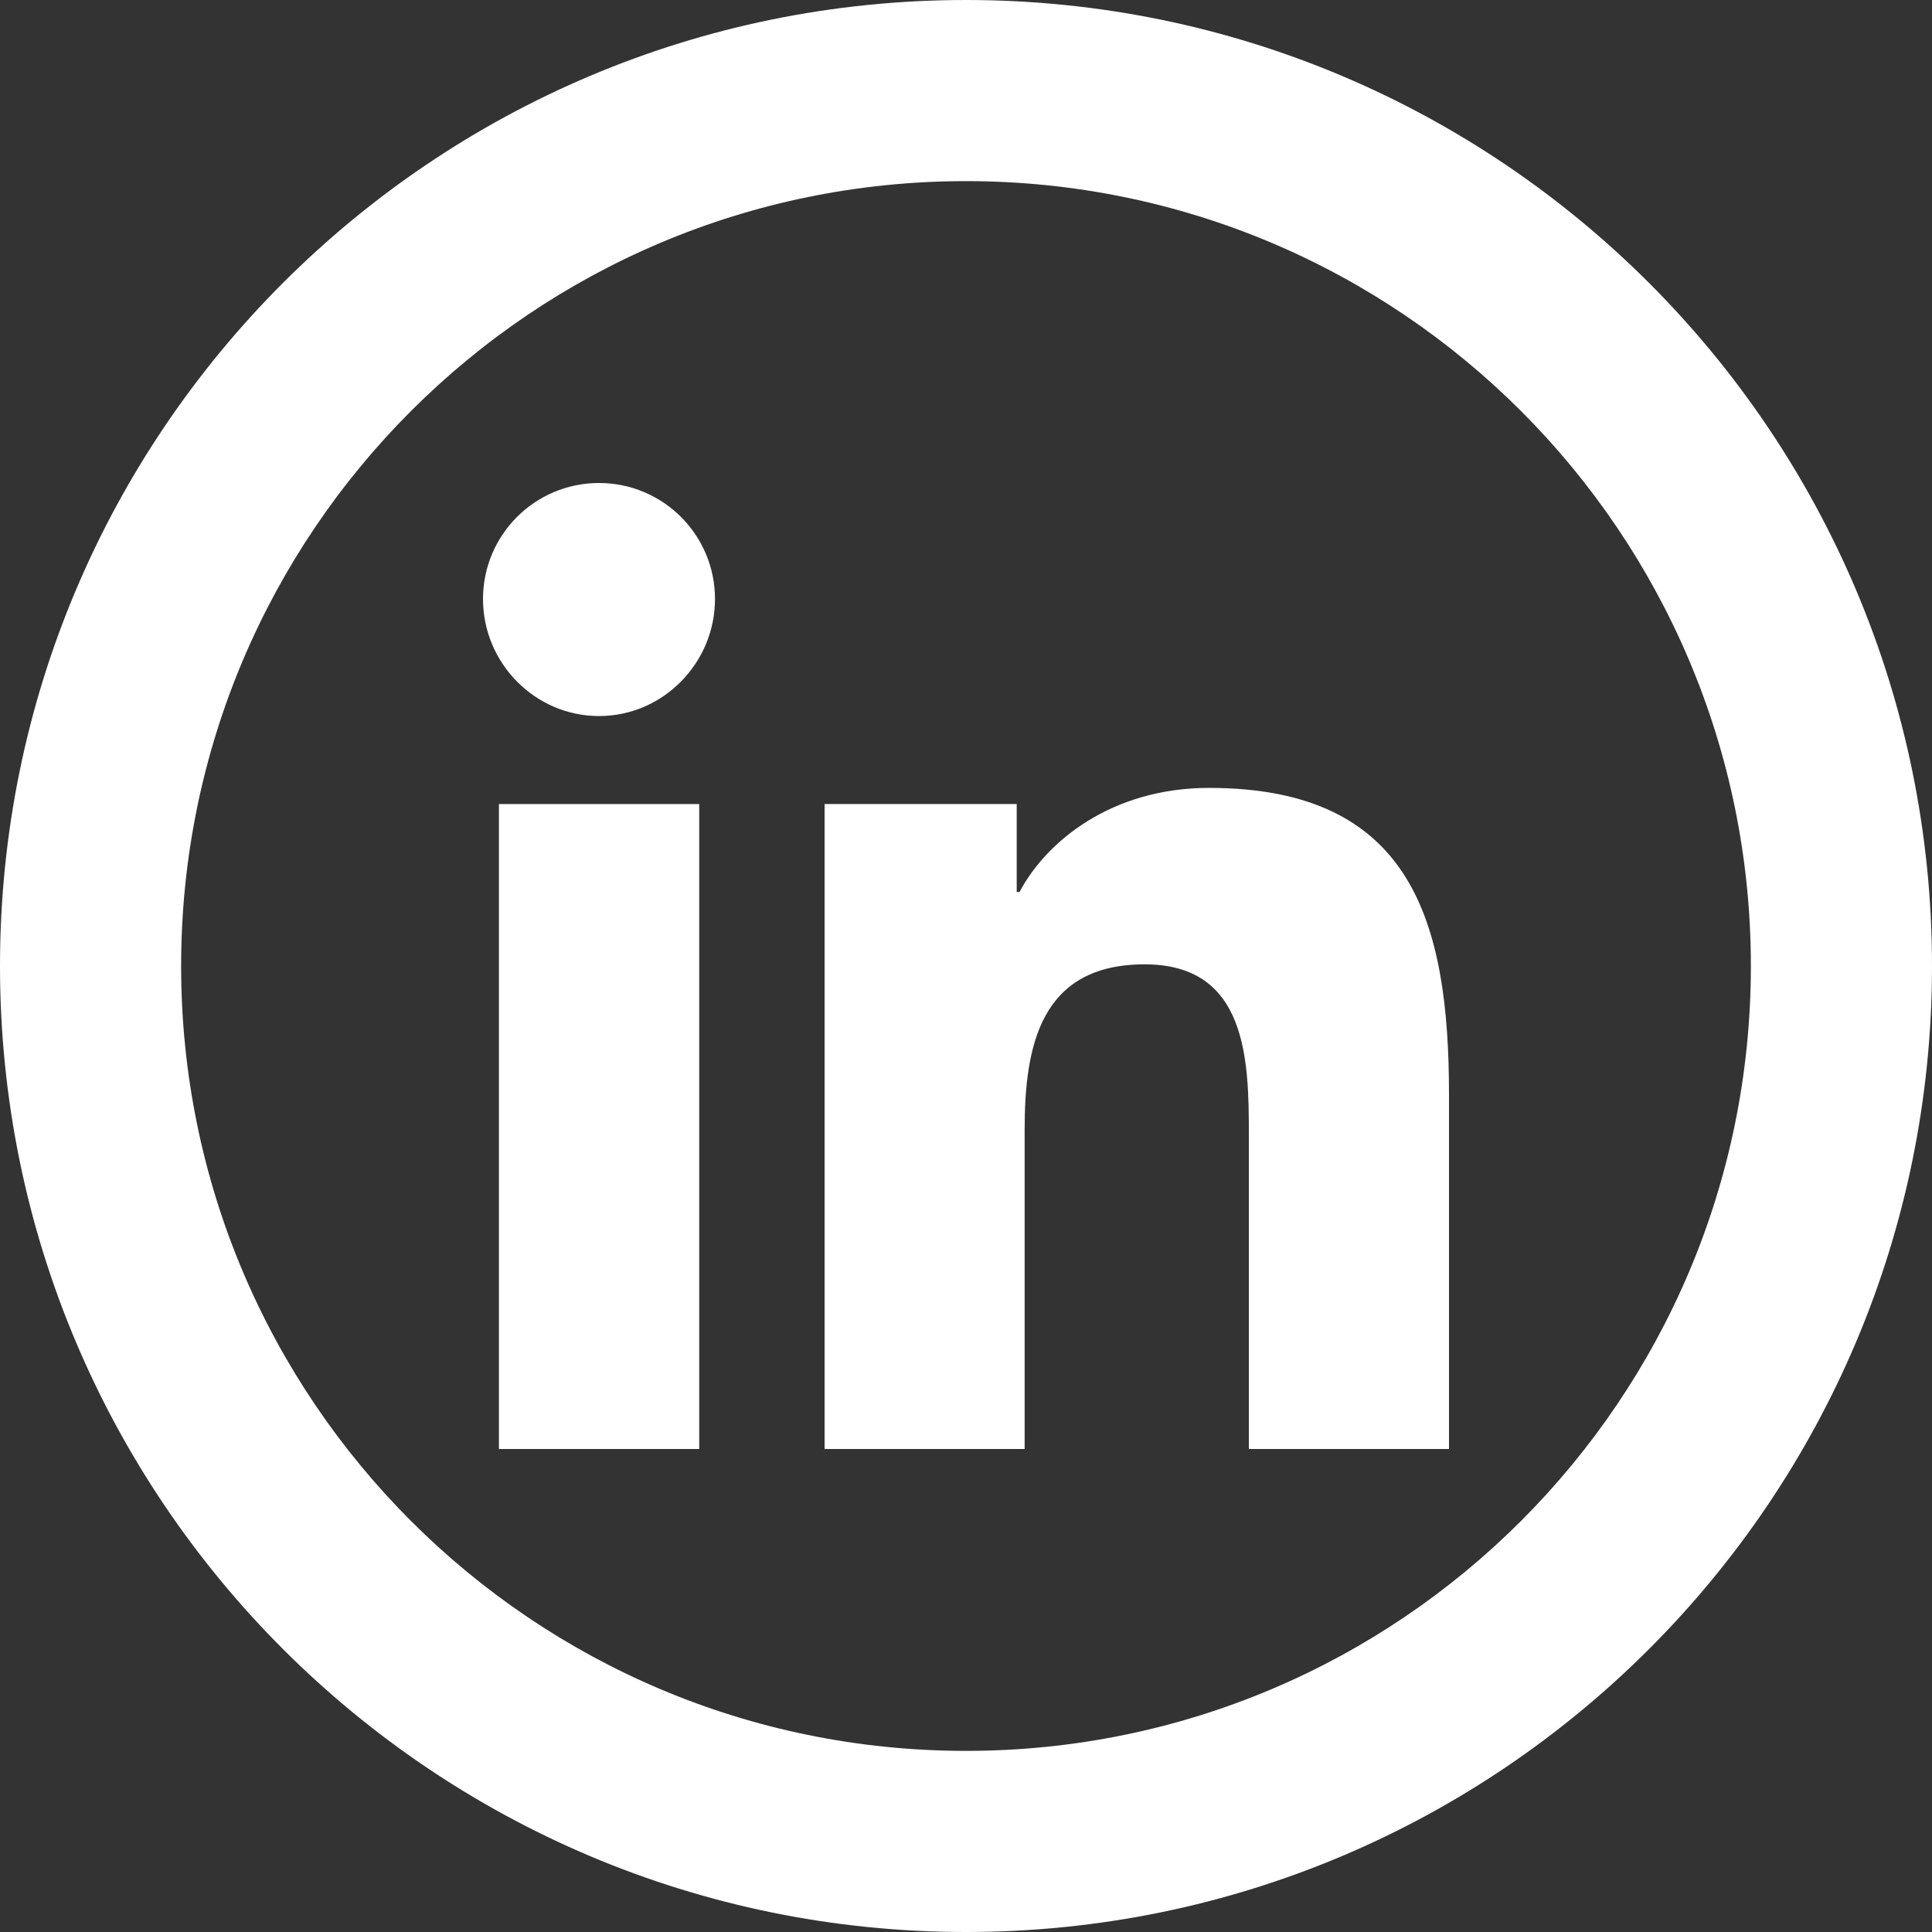 <?xml version="1.0" encoding="utf-8"?>
<!-- Generator: Adobe Illustrator 28.3.0, SVG Export Plug-In . SVG Version: 6.00 Build 0)  -->
<svg version="1.1" xmlns="http://www.w3.org/2000/svg" xmlns:xlink="http://www.w3.org/1999/xlink" x="0px" y="0px"
	 viewBox="0 0 256 256" style="enable-background:new 0 0 256 256;" xml:space="preserve">
<rect x="0" y="0" width="256" height="256" fill="#333333" stroke="none"/>
<style type="text/css">
	.st0{fill:url(#SVGID_1_);}
	.st1{fill:#FFFFFF;}
	.st2{display:none;}
	.st3{display:inline;opacity:0.5;fill:#00FF00;}
</style>
<g id="Artwork">
	<g>
		<path class="st1" d="M128,0C57.31,0,0,57.31,0,128s57.31,128,128,128s128-57.31,128-128S198.69,0,128,0z M128,232
			c-57.44,0-104-46.56-104-104S70.56,24,128,24s104,46.56,104,104S185.44,232,128,232z"/>
		<rect x="66.11" y="106.54" class="st1" width="26.54" height="85.46"/>
		<path class="st1" d="M160.2,104.4c-12.91,0-21.57,7.09-25.11,13.8h-0.37v-11.66h-25.46V192h26.51v-42.31
			c0-11.14,2.11-21.91,15.91-21.91c13.6,0,13.8,12.71,13.8,22.63V192h26.49H192v-46.94C192,122.08,187.06,104.4,160.2,104.4z"/>
		<path class="st1" d="M79.37,64C70.88,64,64,70.88,64,79.37c0,8.49,6.89,15.51,15.37,15.51c8.49,0,15.37-7.03,15.37-15.51
			C94.74,70.88,87.86,64,79.37,64z"/>
	</g>
</g>
<g id="Safe_x5F_Area" class="st2">
</g>
</svg>
